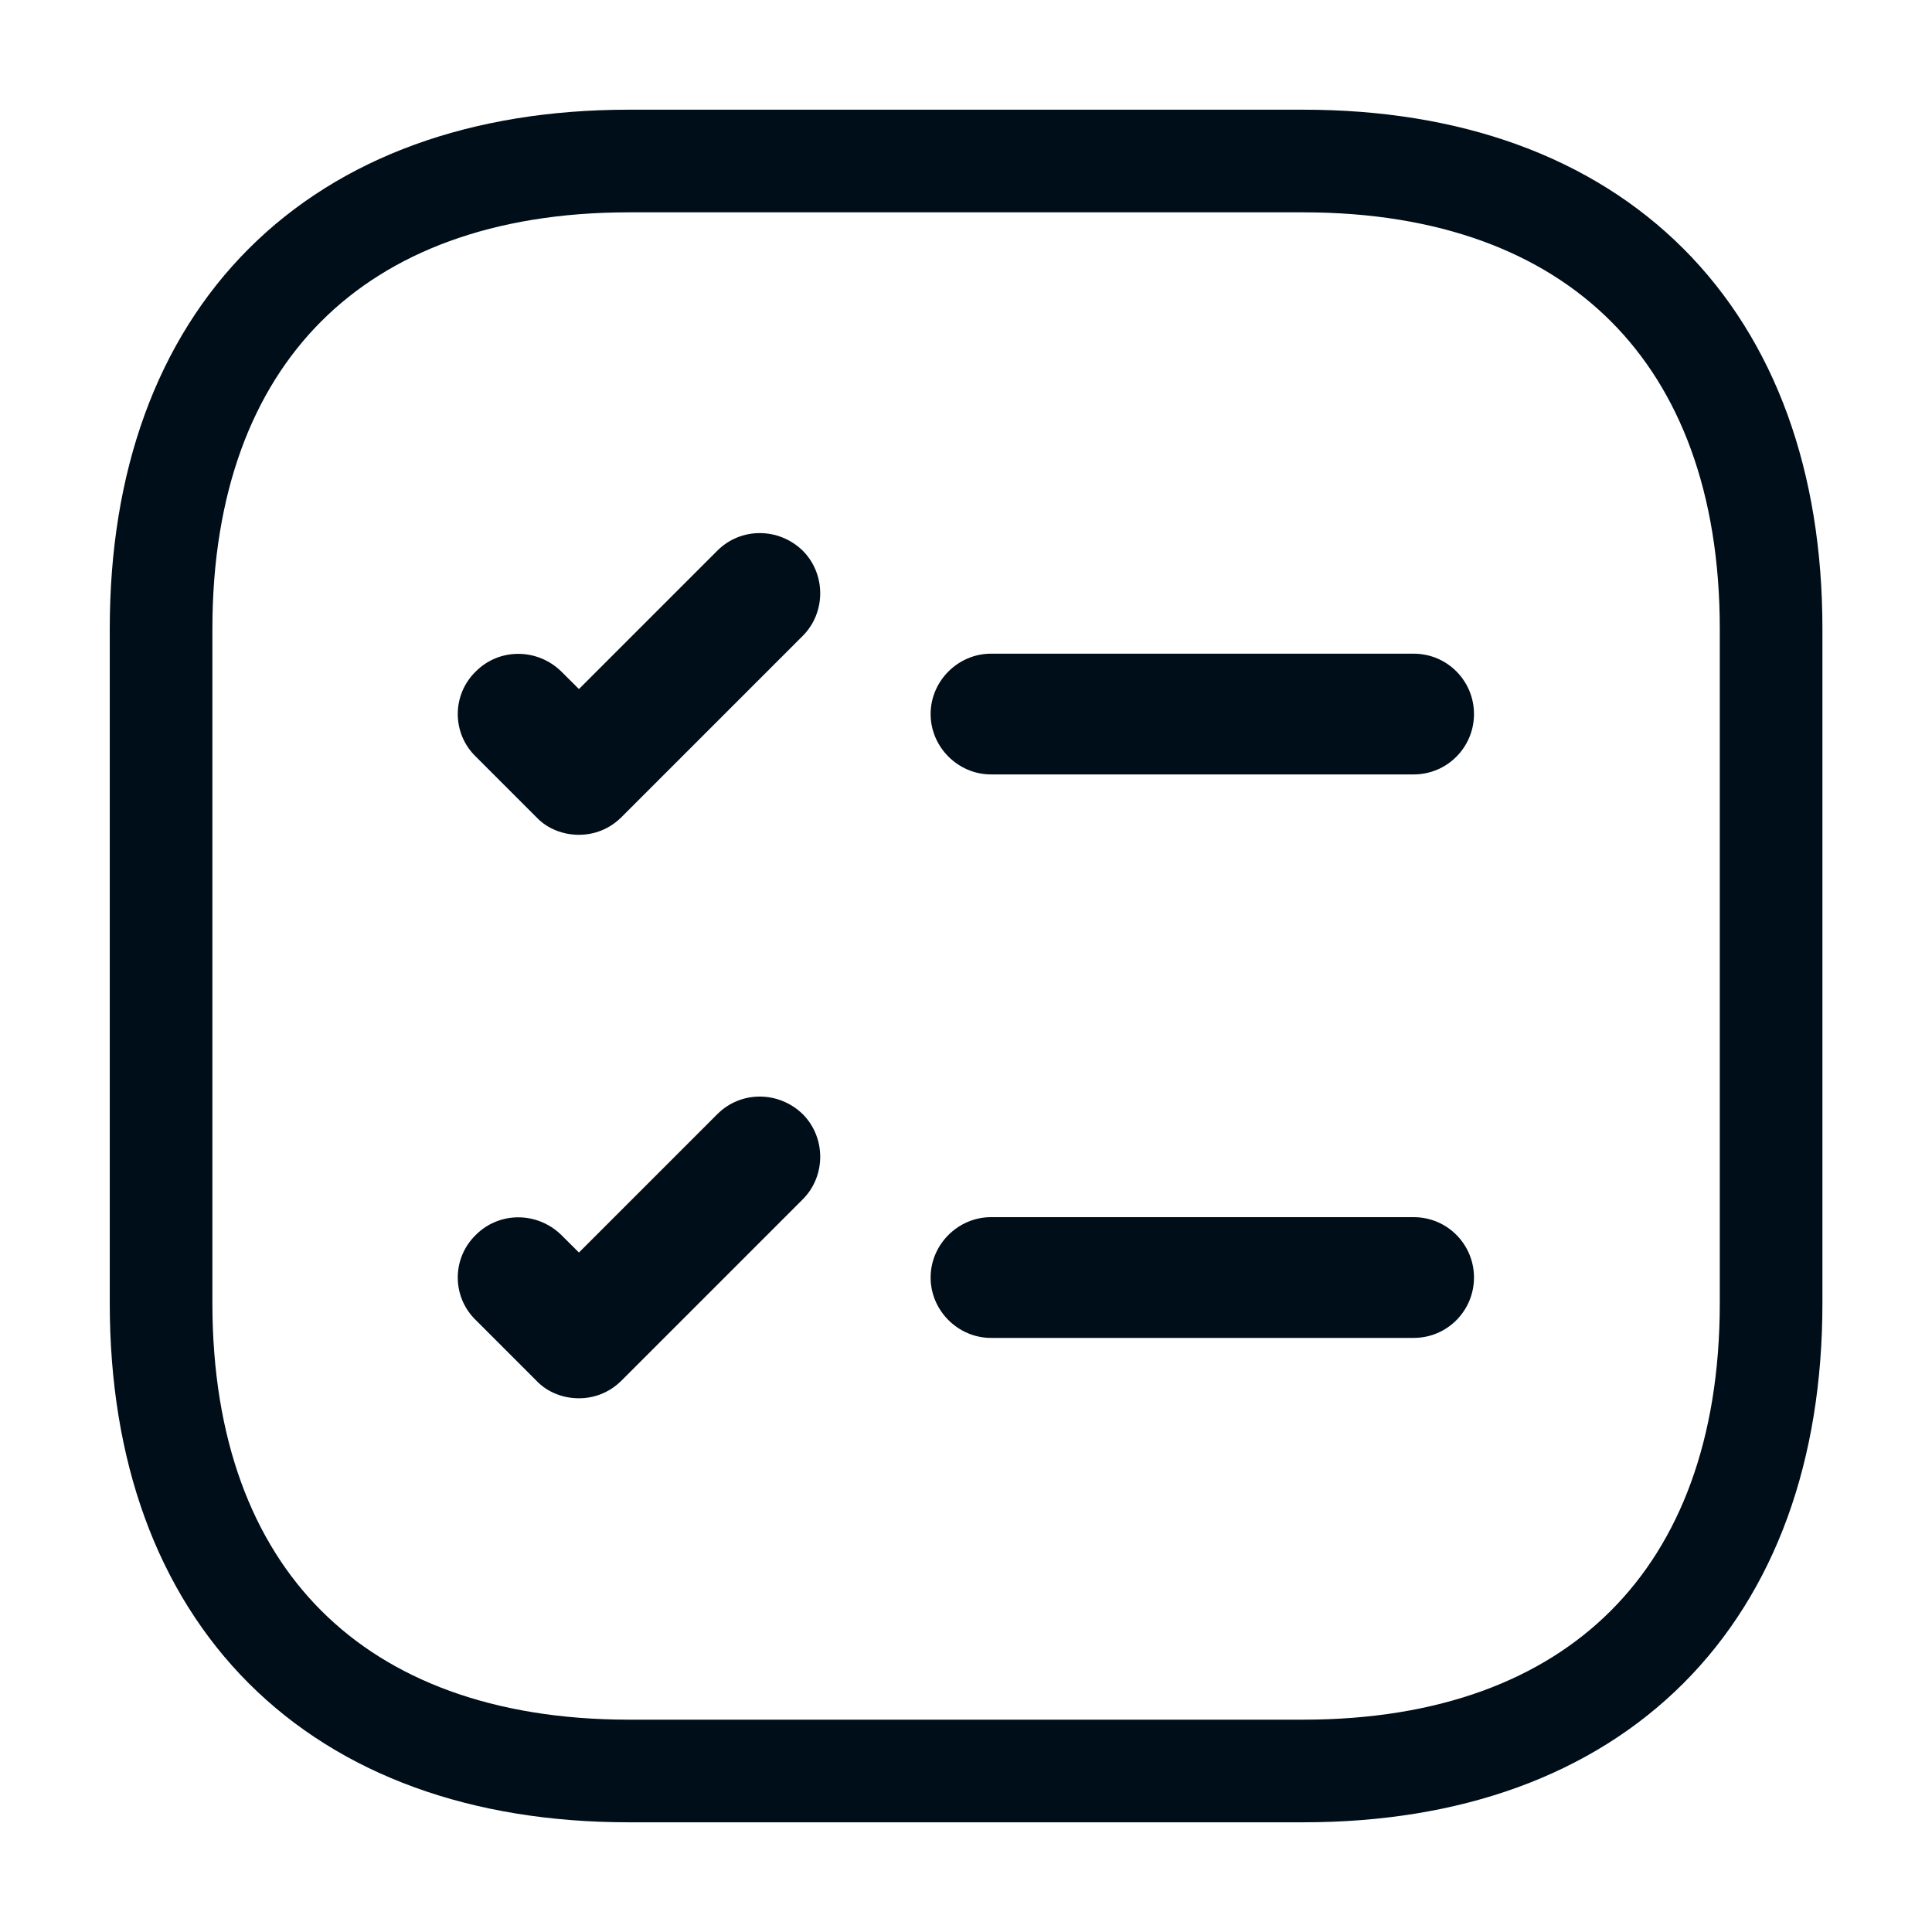 <svg width="32" height="32" viewBox="0 0 32 32" fill="none" xmlns="http://www.w3.org/2000/svg">
<path d="M21.588 2.667H10.415C5.561 2.667 2.668 5.56 2.668 10.413V21.587C2.668 26.44 5.561 29.333 10.415 29.333H21.588C26.441 29.333 29.335 26.44 29.335 21.587V10.413C29.335 5.56 26.441 2.667 21.588 2.667Z" stroke="#000E19" stroke-width="1.7"/>
<path d="M24.414 11.827C24.414 12.373 23.974 12.827 23.414 12.827H16.414C15.867 12.827 15.414 12.373 15.414 11.827C15.414 11.28 15.867 10.827 16.414 10.827H23.414C23.974 10.827 24.414 11.28 24.414 11.827Z" fill="#000E19"/>
<path d="M13.295 10.533L10.295 13.533C10.095 13.733 9.842 13.827 9.589 13.827C9.335 13.827 9.069 13.733 8.882 13.533L7.882 12.533C7.482 12.147 7.482 11.507 7.882 11.12C8.269 10.733 8.895 10.733 9.295 11.12L9.589 11.413L11.882 9.12C12.269 8.733 12.895 8.733 13.295 9.12C13.682 9.507 13.682 10.147 13.295 10.533Z" fill="#000E19"/>
<path d="M24.414 21.16C24.414 21.706 23.974 22.16 23.414 22.16H16.414C15.867 22.16 15.414 21.706 15.414 21.16C15.414 20.613 15.867 20.16 16.414 20.16H23.414C23.974 20.16 24.414 20.613 24.414 21.16Z" fill="#000E19"/>
<path d="M13.295 19.866L10.295 22.866C10.095 23.066 9.842 23.16 9.589 23.16C9.335 23.16 9.069 23.066 8.882 22.866L7.882 21.866C7.482 21.48 7.482 20.84 7.882 20.453C8.269 20.066 8.895 20.066 9.295 20.453L9.589 20.746L11.882 18.453C12.269 18.066 12.895 18.066 13.295 18.453C13.682 18.84 13.682 19.48 13.295 19.866Z" fill="#000E19"/>
</svg>
